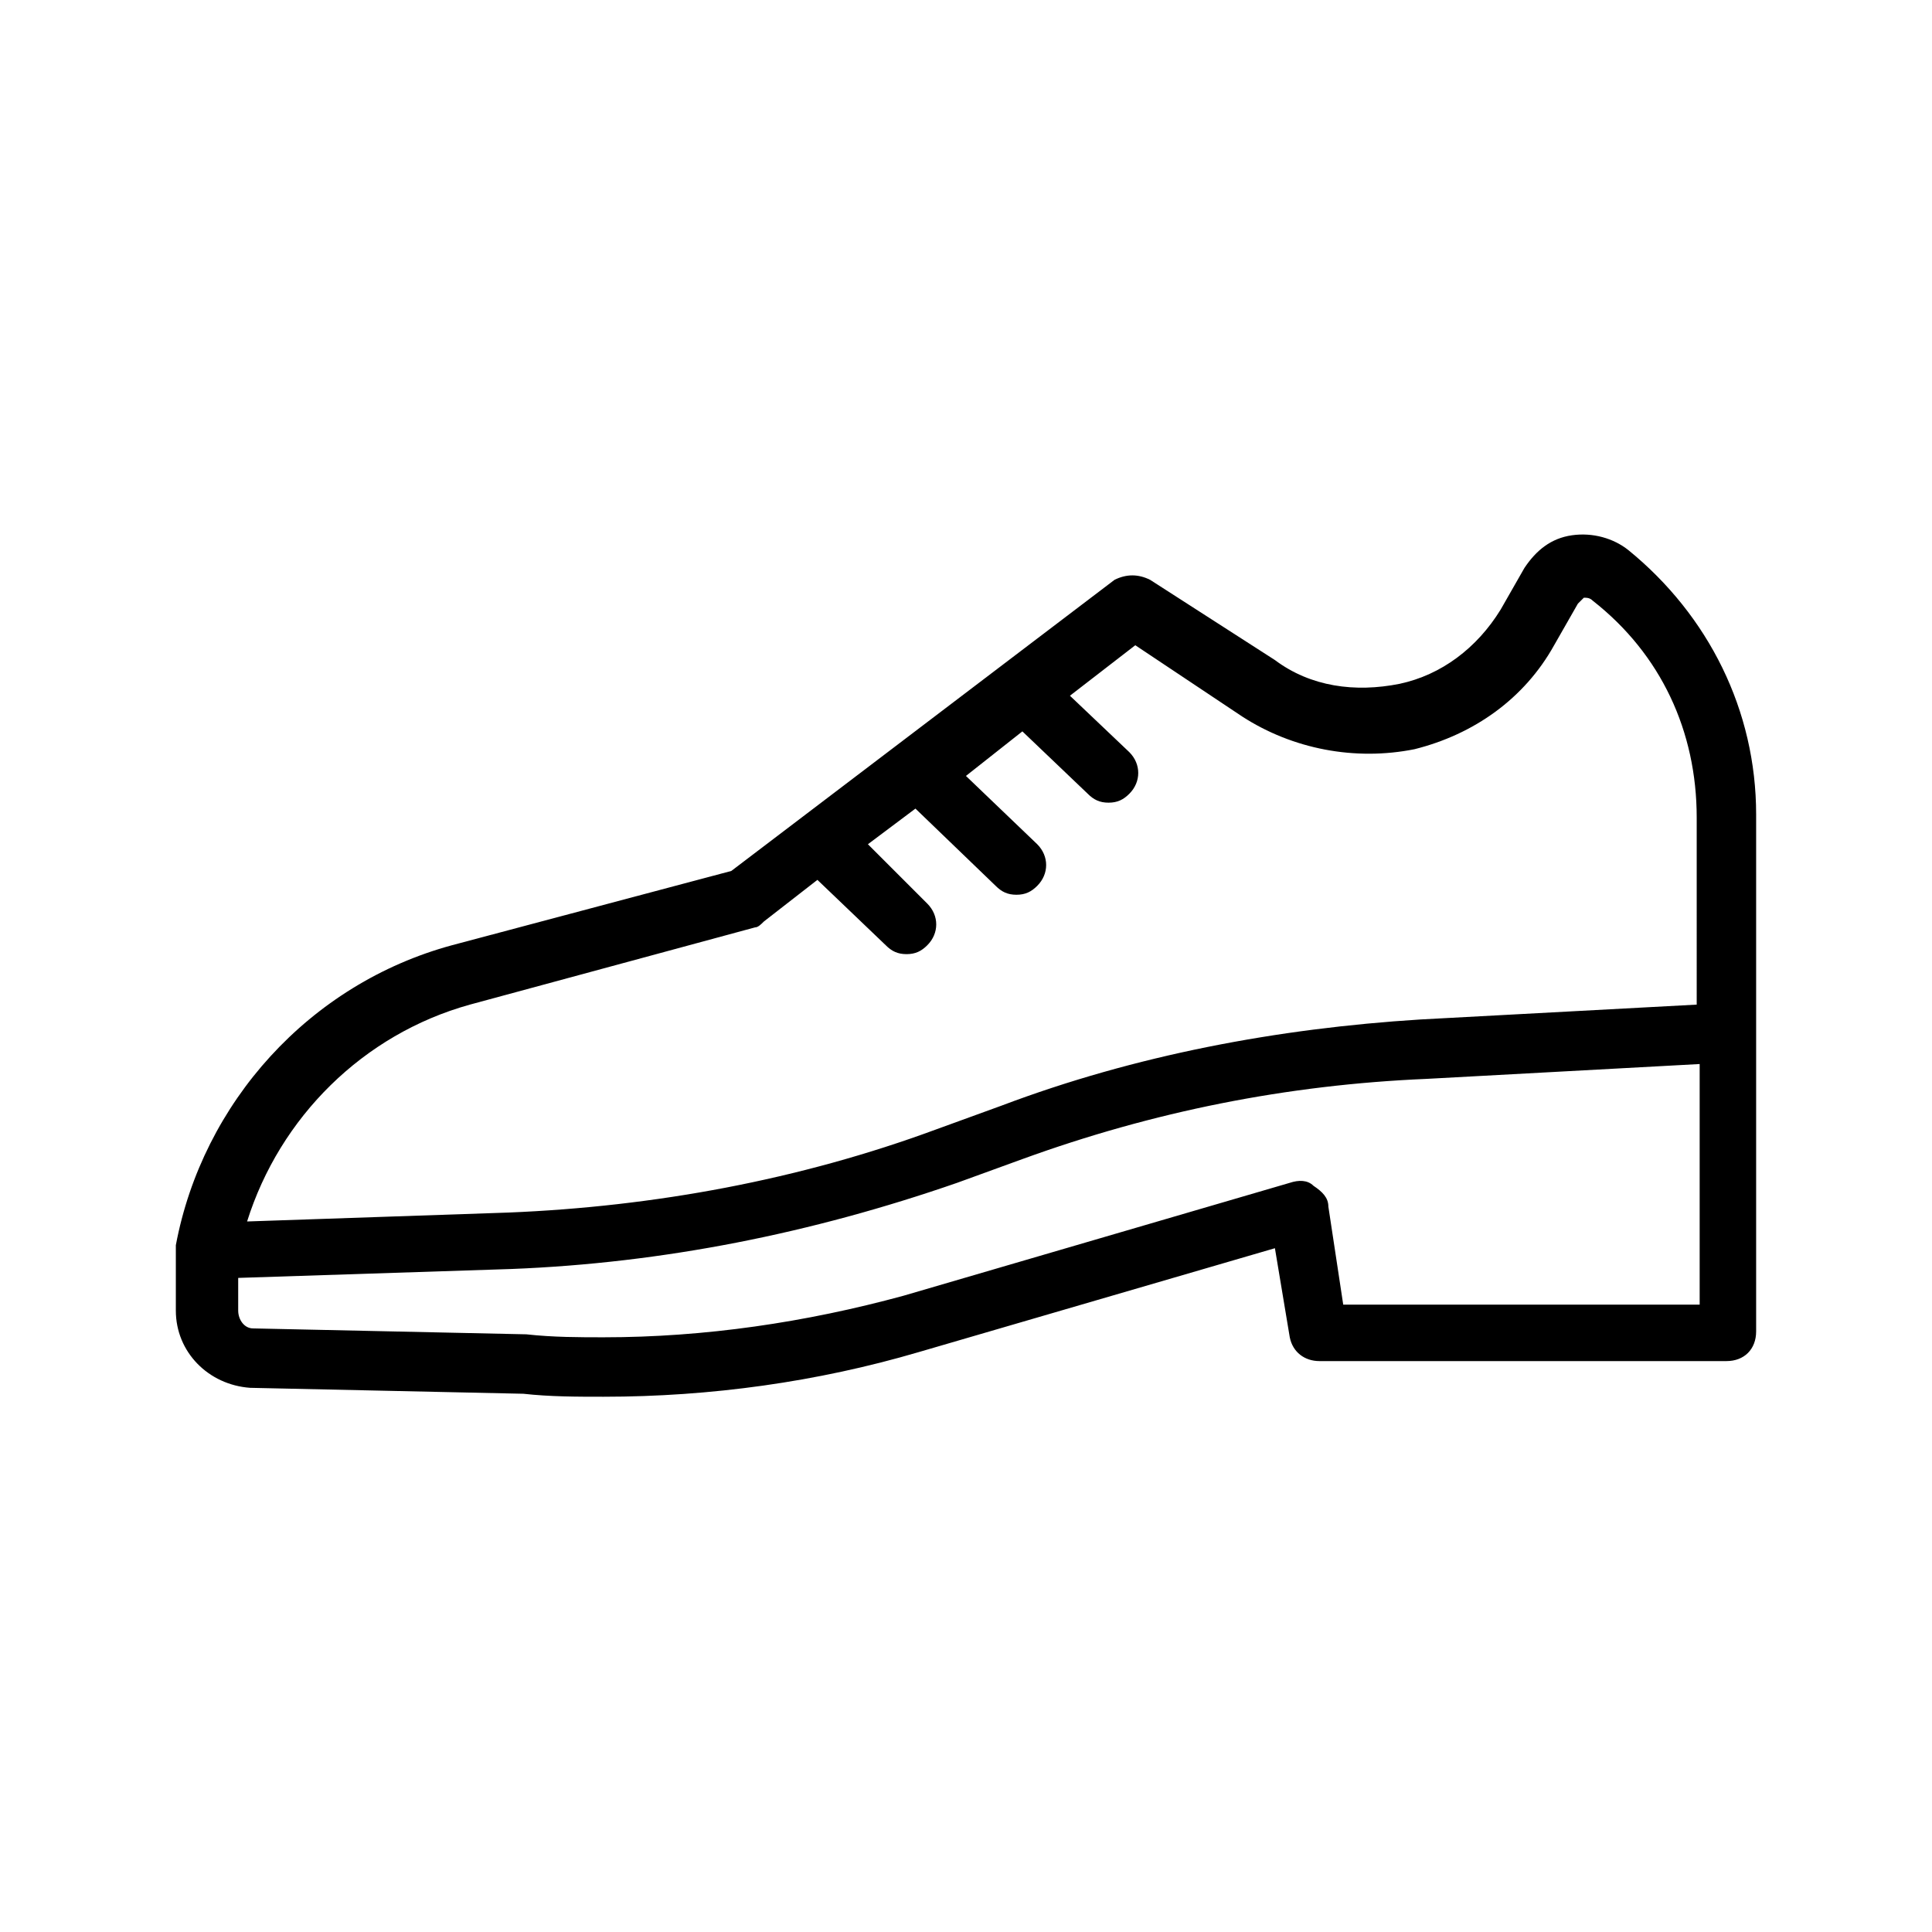 <?xml version="1.0" encoding="UTF-8"?>
<!-- Uploaded to: SVG Repo, www.svgrepo.com, Generator: SVG Repo Mixer Tools -->
<svg fill="#000000" width="800px" height="800px" version="1.1" viewBox="144 144 512 512" xmlns="http://www.w3.org/2000/svg">
 <path d="m575.54 289.79c-3.938-3.148-9.445-4.723-14.957-3.938-5.512 0.789-9.445 3.938-12.594 8.66l-6.297 11.023c-6.297 10.234-15.742 17.32-26.766 19.68-11.809 2.363-23.617 0.789-33.062-6.297l-33.062-21.254c-3.148-1.574-6.297-1.574-9.445 0l-101.55 77.145-73.996 19.68c-37.785 10.234-66.125 41.723-73.211 79.508v0.789 0.789 15.742c0 11.02 8.66 19.68 19.68 20.469l72.422 1.574c7.086 0.789 14.168 0.789 21.254 0.789 28.34 0 56.68-3.938 83.445-11.809l94.465-27.551 3.938 23.617c0.789 3.938 3.938 6.297 7.871 6.297h107.85c4.723 0 7.871-3.148 7.871-7.871v-136.98c0-27.551-12.594-52.742-33.852-70.062zm18.105 199.95h-93.676l-3.938-25.977c0-2.363-1.574-3.938-3.938-5.512-1.574-1.574-3.938-1.574-6.297-0.789l-102.34 29.914c-25.977 7.086-52.742 11.02-79.508 11.02-6.297 0-13.383 0-20.469-0.789l-72.418-1.566c-2.363 0-3.938-2.363-3.938-4.723v-8.66l72.422-2.363c40.148-1.574 79.508-9.445 118.08-22.828l17.32-6.297c34.637-12.594 70.062-19.68 107.06-21.254l72.422-3.938v63.762zm0-79.508-73.211 3.938c-37.785 2.363-75.57 9.445-111 22.828l-17.32 6.297c-36.211 13.383-74.785 20.469-113.36 22.043l-69.273 2.363c8.66-27.551 30.699-49.594 59.039-57.465l75.57-20.469c0.789 0 1.574-0.789 2.363-1.574l14.168-11.02 18.105 17.32c1.574 1.574 3.148 2.363 5.512 2.363s3.938-0.789 5.512-2.363c3.148-3.148 3.148-7.871 0-11.02l-15.742-15.742 12.594-9.445 21.254 20.469c1.574 1.574 3.148 2.363 5.512 2.363 2.363 0 3.938-0.789 5.512-2.363 3.148-3.148 3.148-7.871 0-11.02l-18.895-18.105 14.957-11.809 17.32 16.531c1.574 1.574 3.148 2.363 5.512 2.363 2.363 0 3.938-0.789 5.512-2.363 3.148-3.148 3.148-7.871 0-11.02l-15.742-14.957 17.32-13.383 28.34 18.895c13.383 8.66 29.914 11.809 45.656 8.66 15.742-3.938 29.125-13.383 37-27.551l6.297-11.02c0.789-0.789 1.574-1.574 1.574-1.574 0.789 0 1.574 0 2.363 0.789 18.105 14.168 27.551 34.637 27.551 57.465z"/>
</svg>